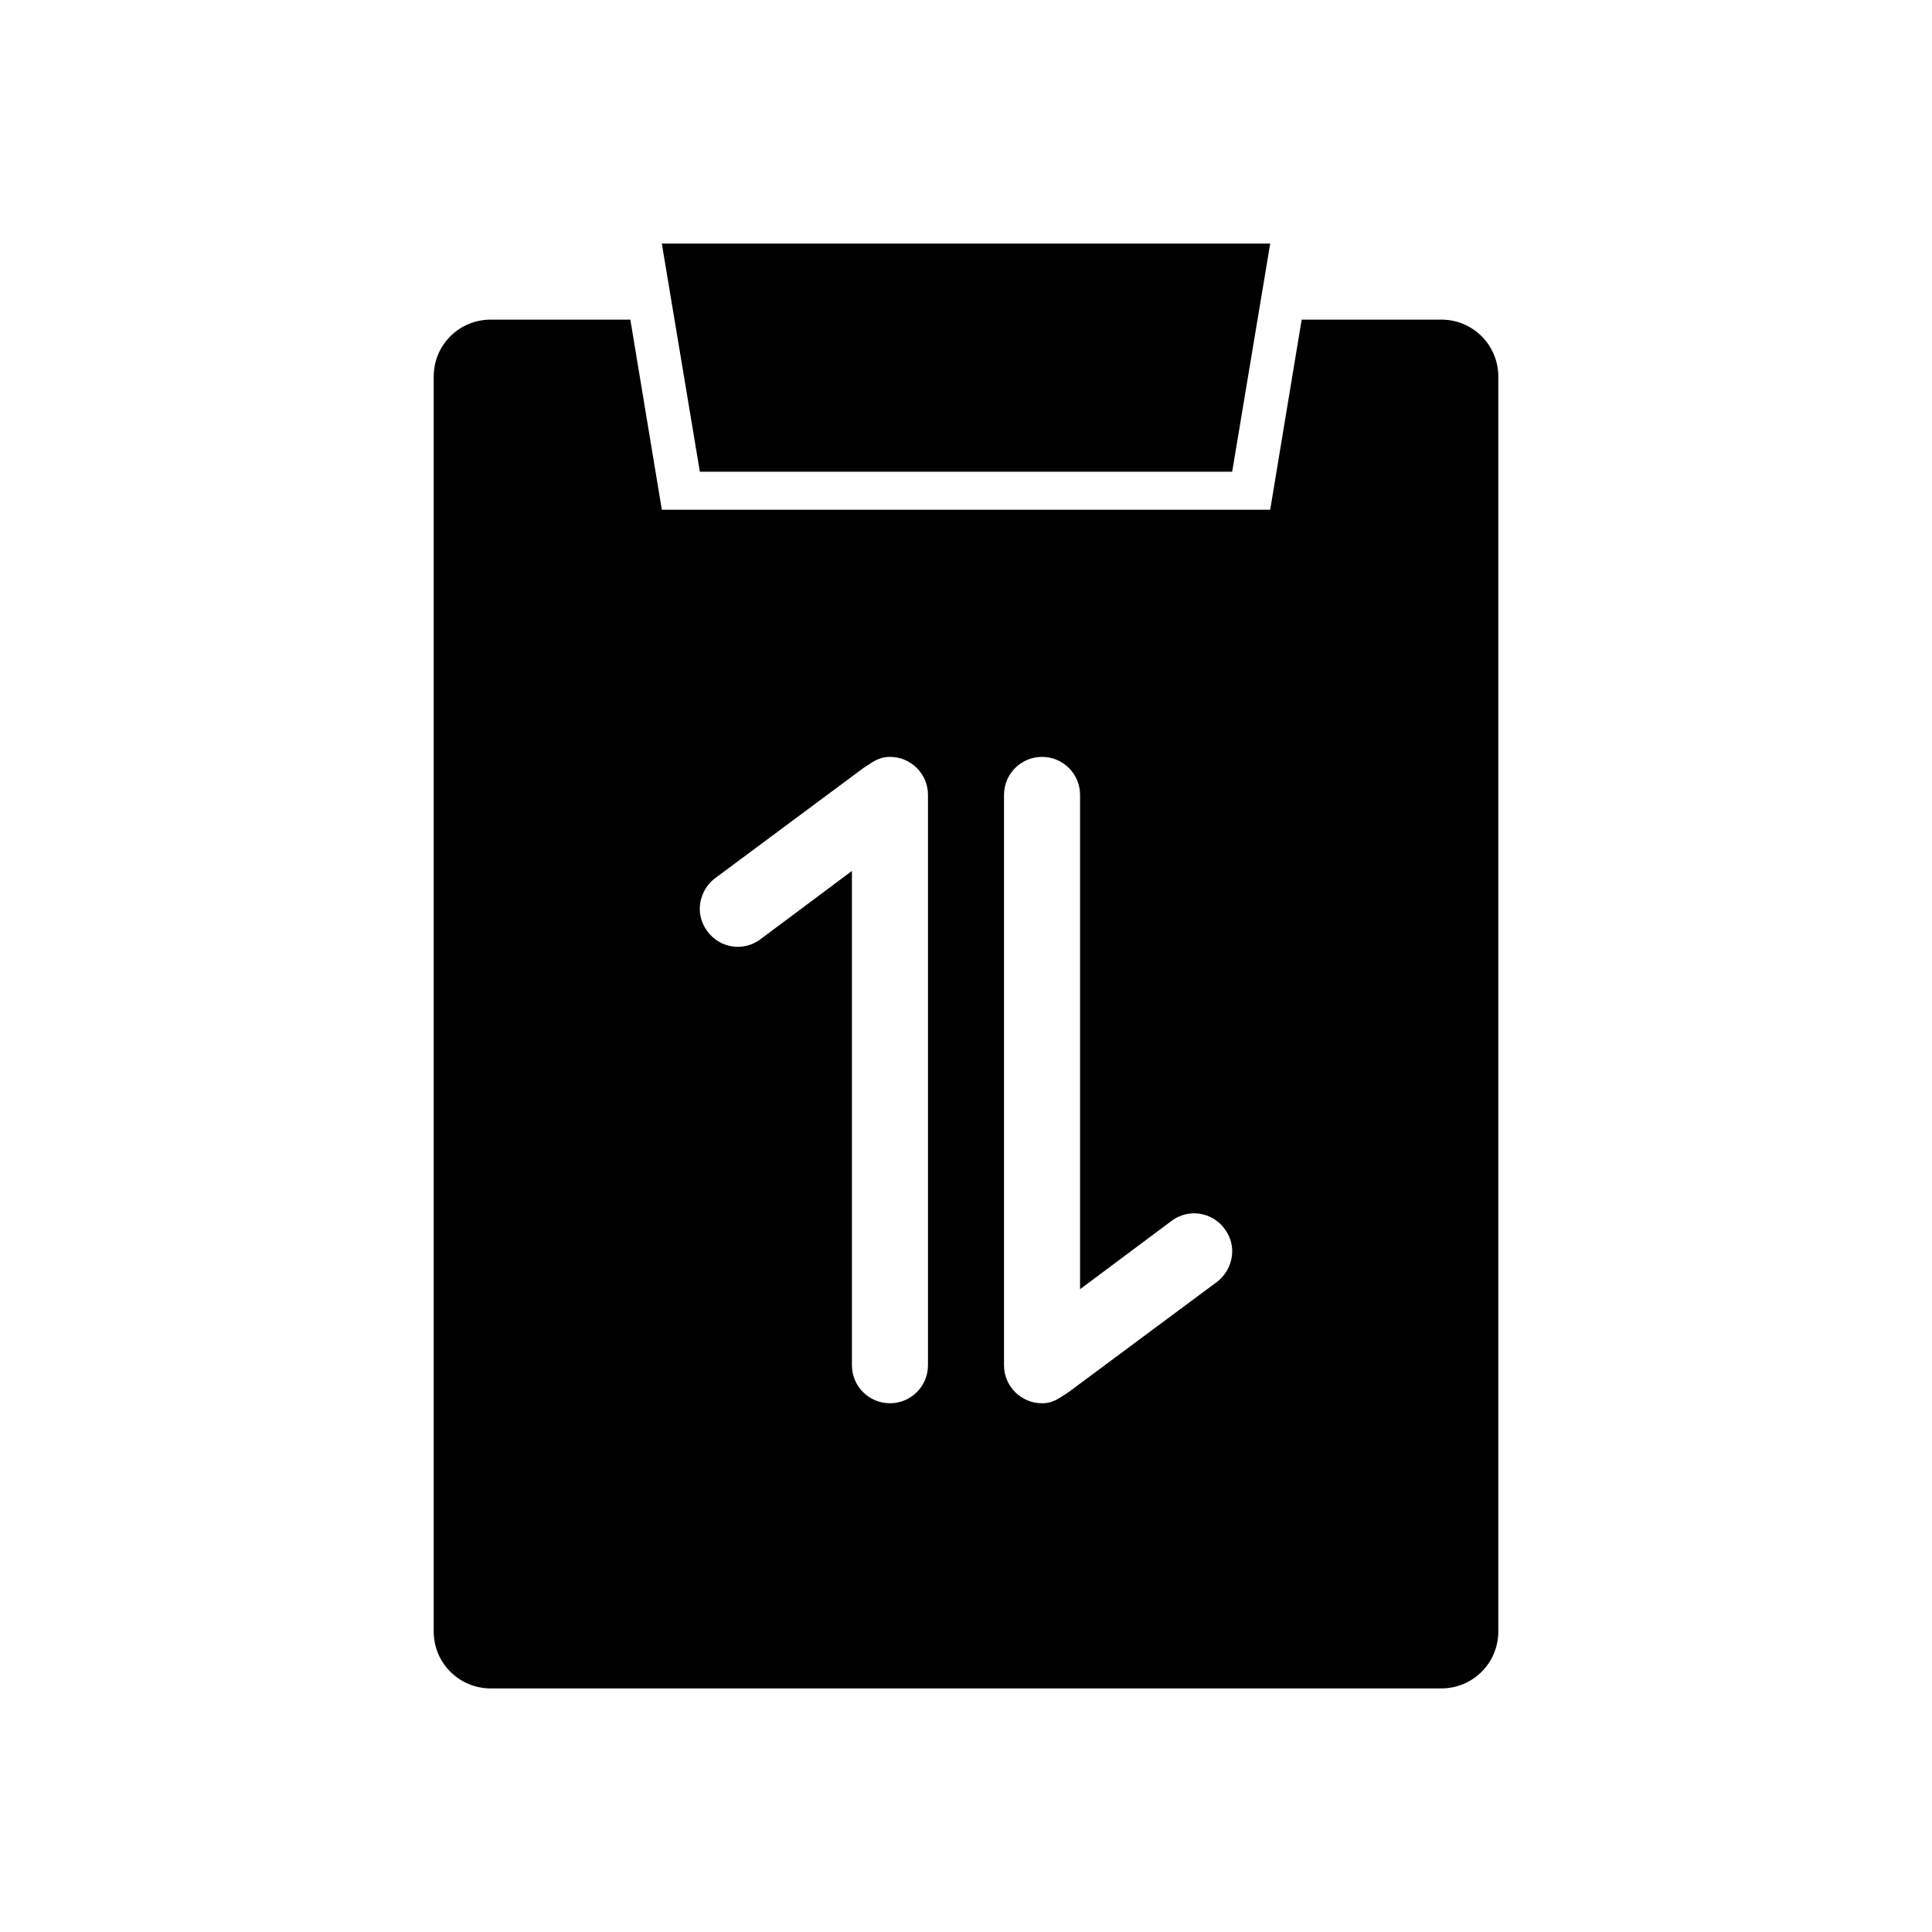 <?xml version="1.0" encoding="UTF-8"?>
<!-- Uploaded to: ICON Repo, www.svgrepo.com, Generator: ICON Repo Mixer Tools -->
<svg fill="#000000" width="800px" height="800px" version="1.1" viewBox="144 144 512 512" xmlns="http://www.w3.org/2000/svg">
 <path d="m319.39 208.55 10.078 60.457h141.07l10.078-60.457zm-45.344 20.152c-8.375 0-15.113 6.742-15.113 15.113v332.52c0 8.375 6.742 15.113 15.113 15.113h251.91c8.375 0 15.113-6.742 15.113-15.113v-332.52c0-8.375-6.742-15.113-15.113-15.113h-37l-8.344 50.383h-161.22l-8.344-50.383zm105.8 115.88c5.562 0 10.078 4.512 10.078 10.078v151.14c0 5.566-4.512 10.078-10.078 10.078-5.562 0-10.078-4.512-10.078-10.078v-130.99l-24.246 18.105c-4.457 3.332-10.684 2.41-14.012-2.047-1.25-1.672-1.957-3.574-2.047-5.512-0.156-3.231 1.309-6.578 4.094-8.66l39.203-29.125c2.219-1.363 3.902-2.992 7.086-2.992zm40.305 0c5.562 0 10.078 4.512 10.078 10.078v130.99l24.246-18.105c4.457-3.332 10.684-2.41 14.012 2.047 1.25 1.672 1.957 3.574 2.047 5.512 0.156 3.231-1.309 6.578-4.094 8.66l-39.203 29.125c-2.219 1.363-3.902 2.992-7.086 2.992-5.562 0-10.078-4.512-10.078-10.078v-151.14c0-5.566 4.512-10.078 10.078-10.078z"/>
</svg>